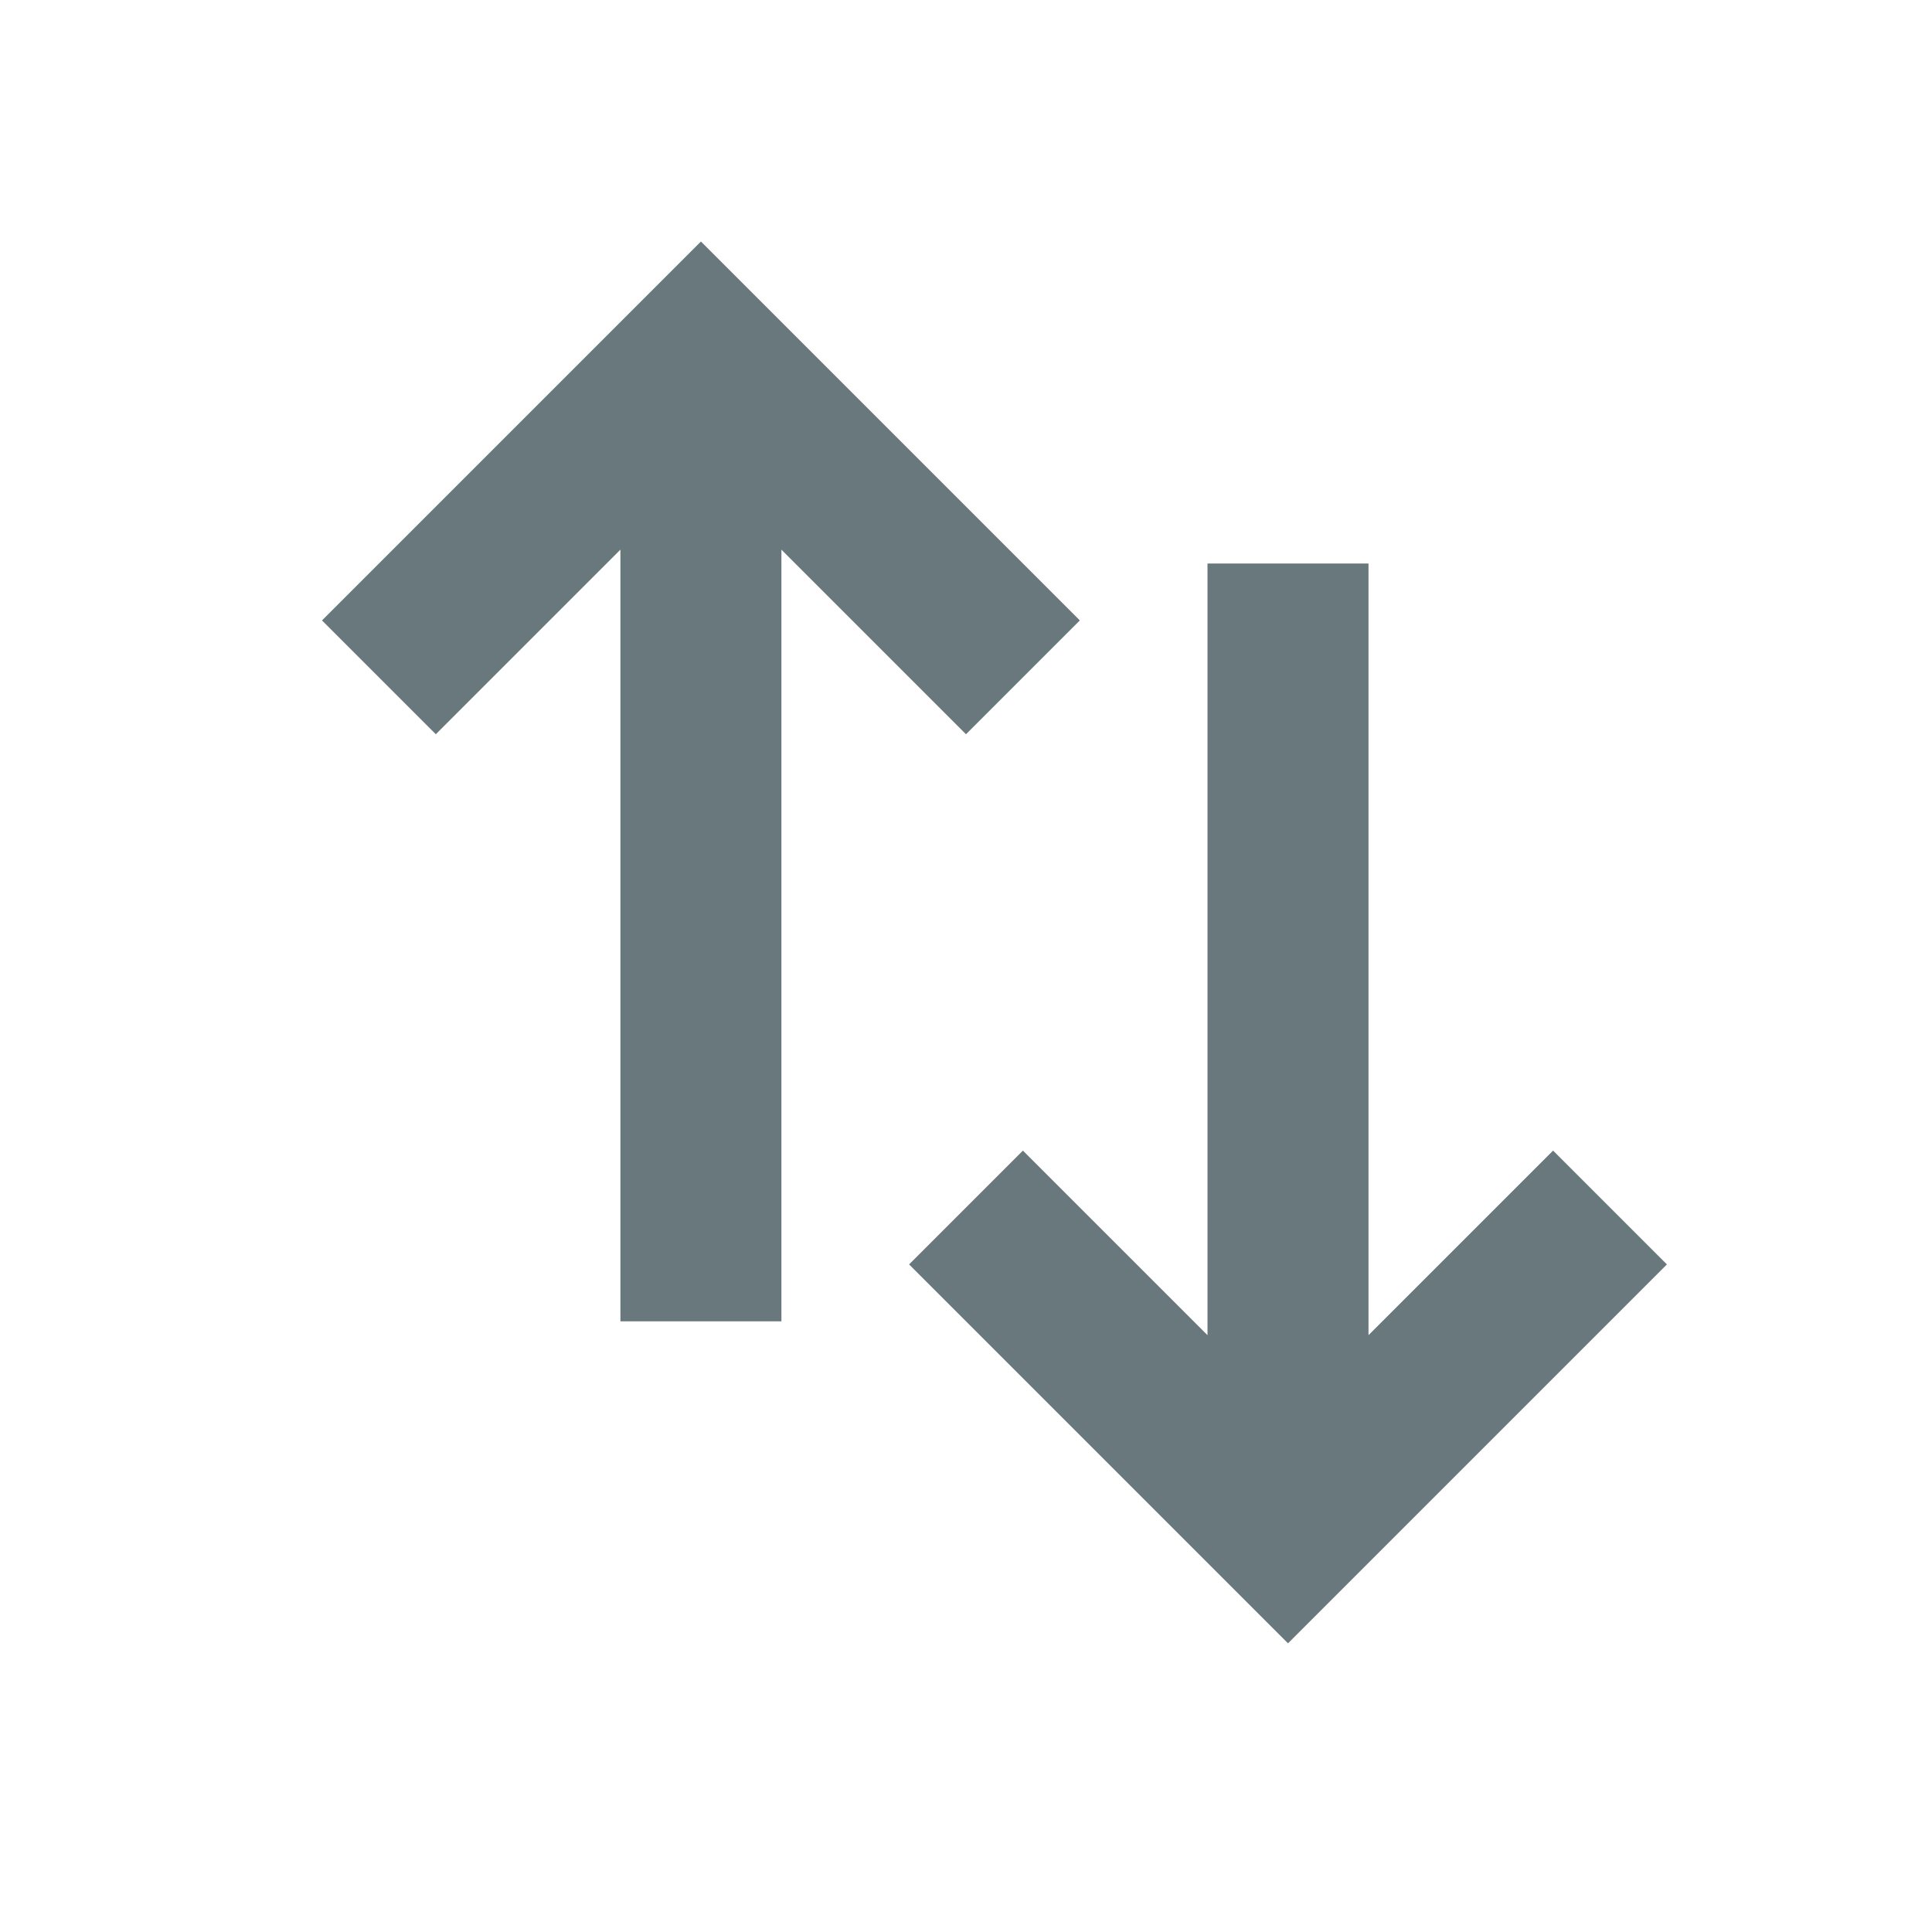 <svg width="24" height="24" viewBox="0 0 24 24" fill="none" xmlns="http://www.w3.org/2000/svg">
<path fill-rule="evenodd" clip-rule="evenodd" d="M12 9.121L9.707 6.828V16.414H7.707V6.828L5.414 9.121L4 7.707L8 3.707L8.707 3L9.414 3.707L13.414 7.707L12 9.121ZM19.293 14.293L17 16.586V7H15V16.586L12.707 14.293L11.293 15.707L15.293 19.707L16 20.414L16.707 19.707L20.707 15.707L19.293 14.293Z" fill="#68787D"/>
</svg>
